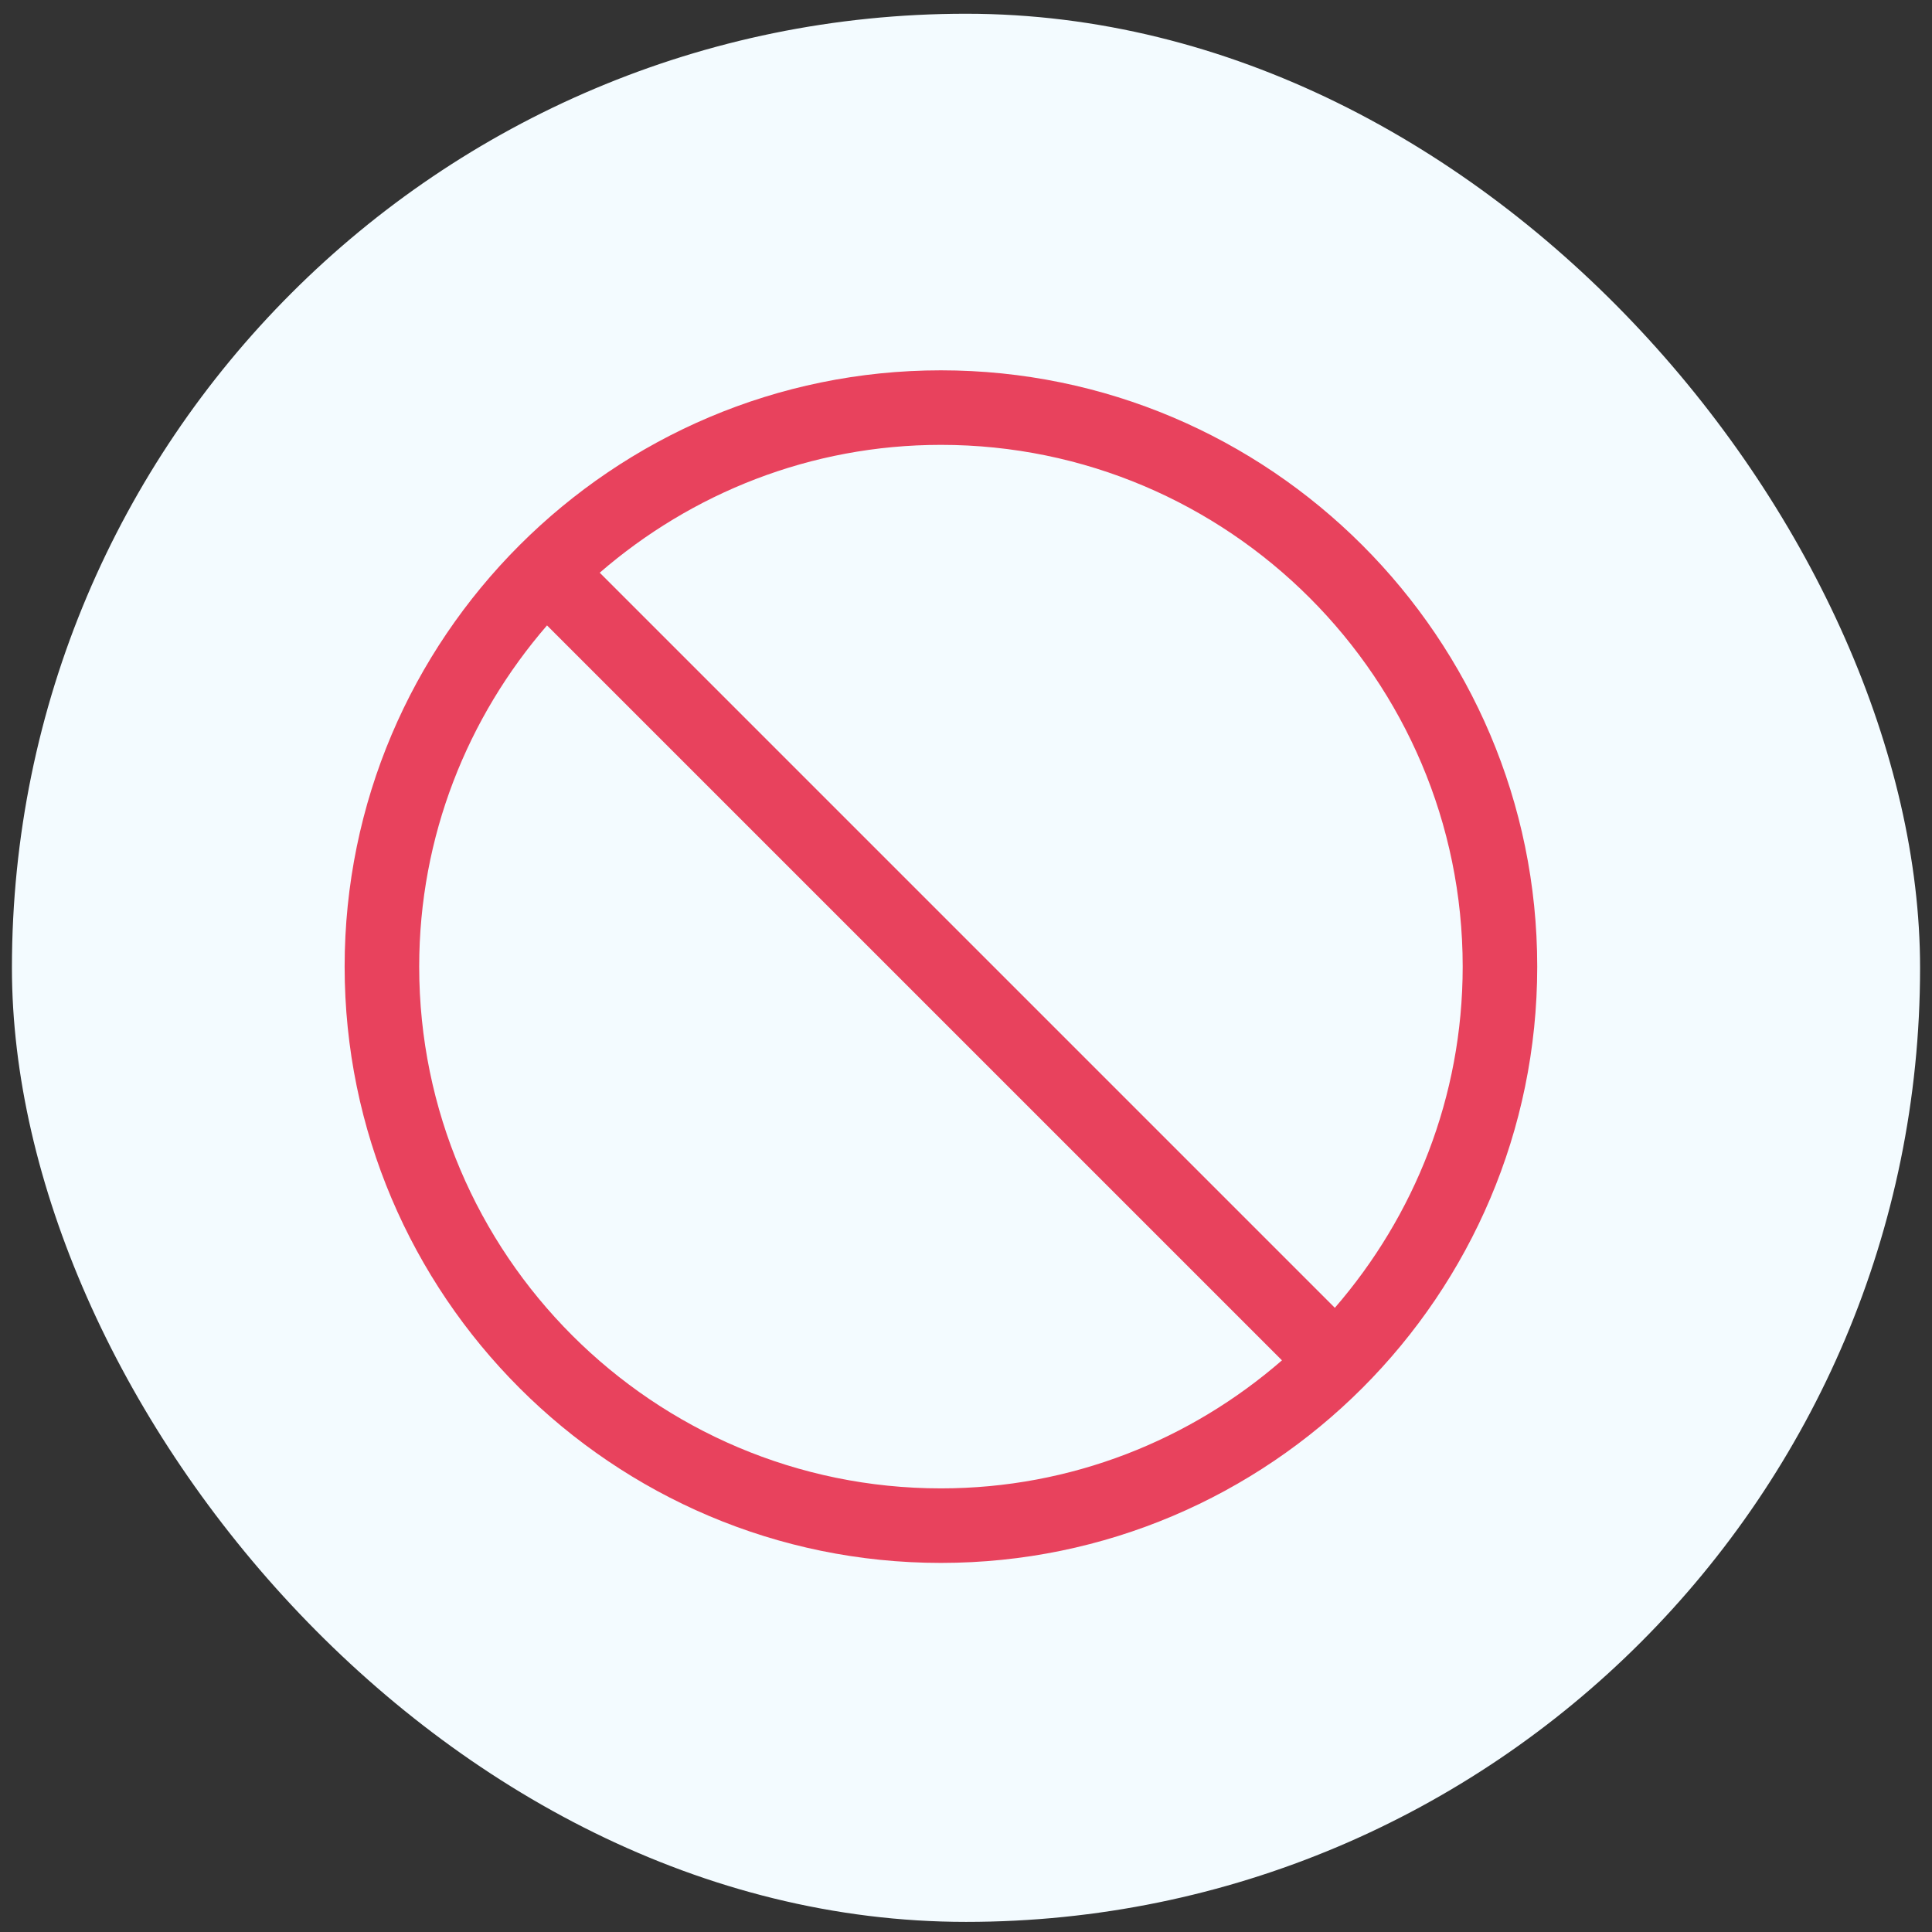 <svg width="81" height="81" viewBox="0 0 81 81" fill="none" xmlns="http://www.w3.org/2000/svg">
<rect x="0" y="0" width="81" height="81" fill="#333333" stroke="none"/>
<rect x="0.5" y="0.576" width="80" height="80" rx="40" fill="#F3FBFF"/>
<path d="M39.449 15.526C25.668 15.526 14.449 26.745 14.449 40.526C14.449 54.307 25.668 65.526 39.449 65.526C53.23 65.526 64.449 54.307 64.449 40.526C64.449 26.745 53.23 15.526 39.449 15.526ZM17.575 40.526C17.575 35.057 19.606 30.066 22.934 26.221L53.747 57.033C49.91 60.368 44.919 62.401 39.45 62.401C27.388 62.401 17.575 52.588 17.575 40.526H17.575ZM55.965 54.832L25.144 24.011C28.988 20.683 33.98 18.651 39.449 18.651C51.511 18.651 61.324 28.464 61.324 40.526C61.324 45.995 59.293 50.986 55.964 54.831L55.965 54.832Z" fill="#E8425D"/>
</svg>
